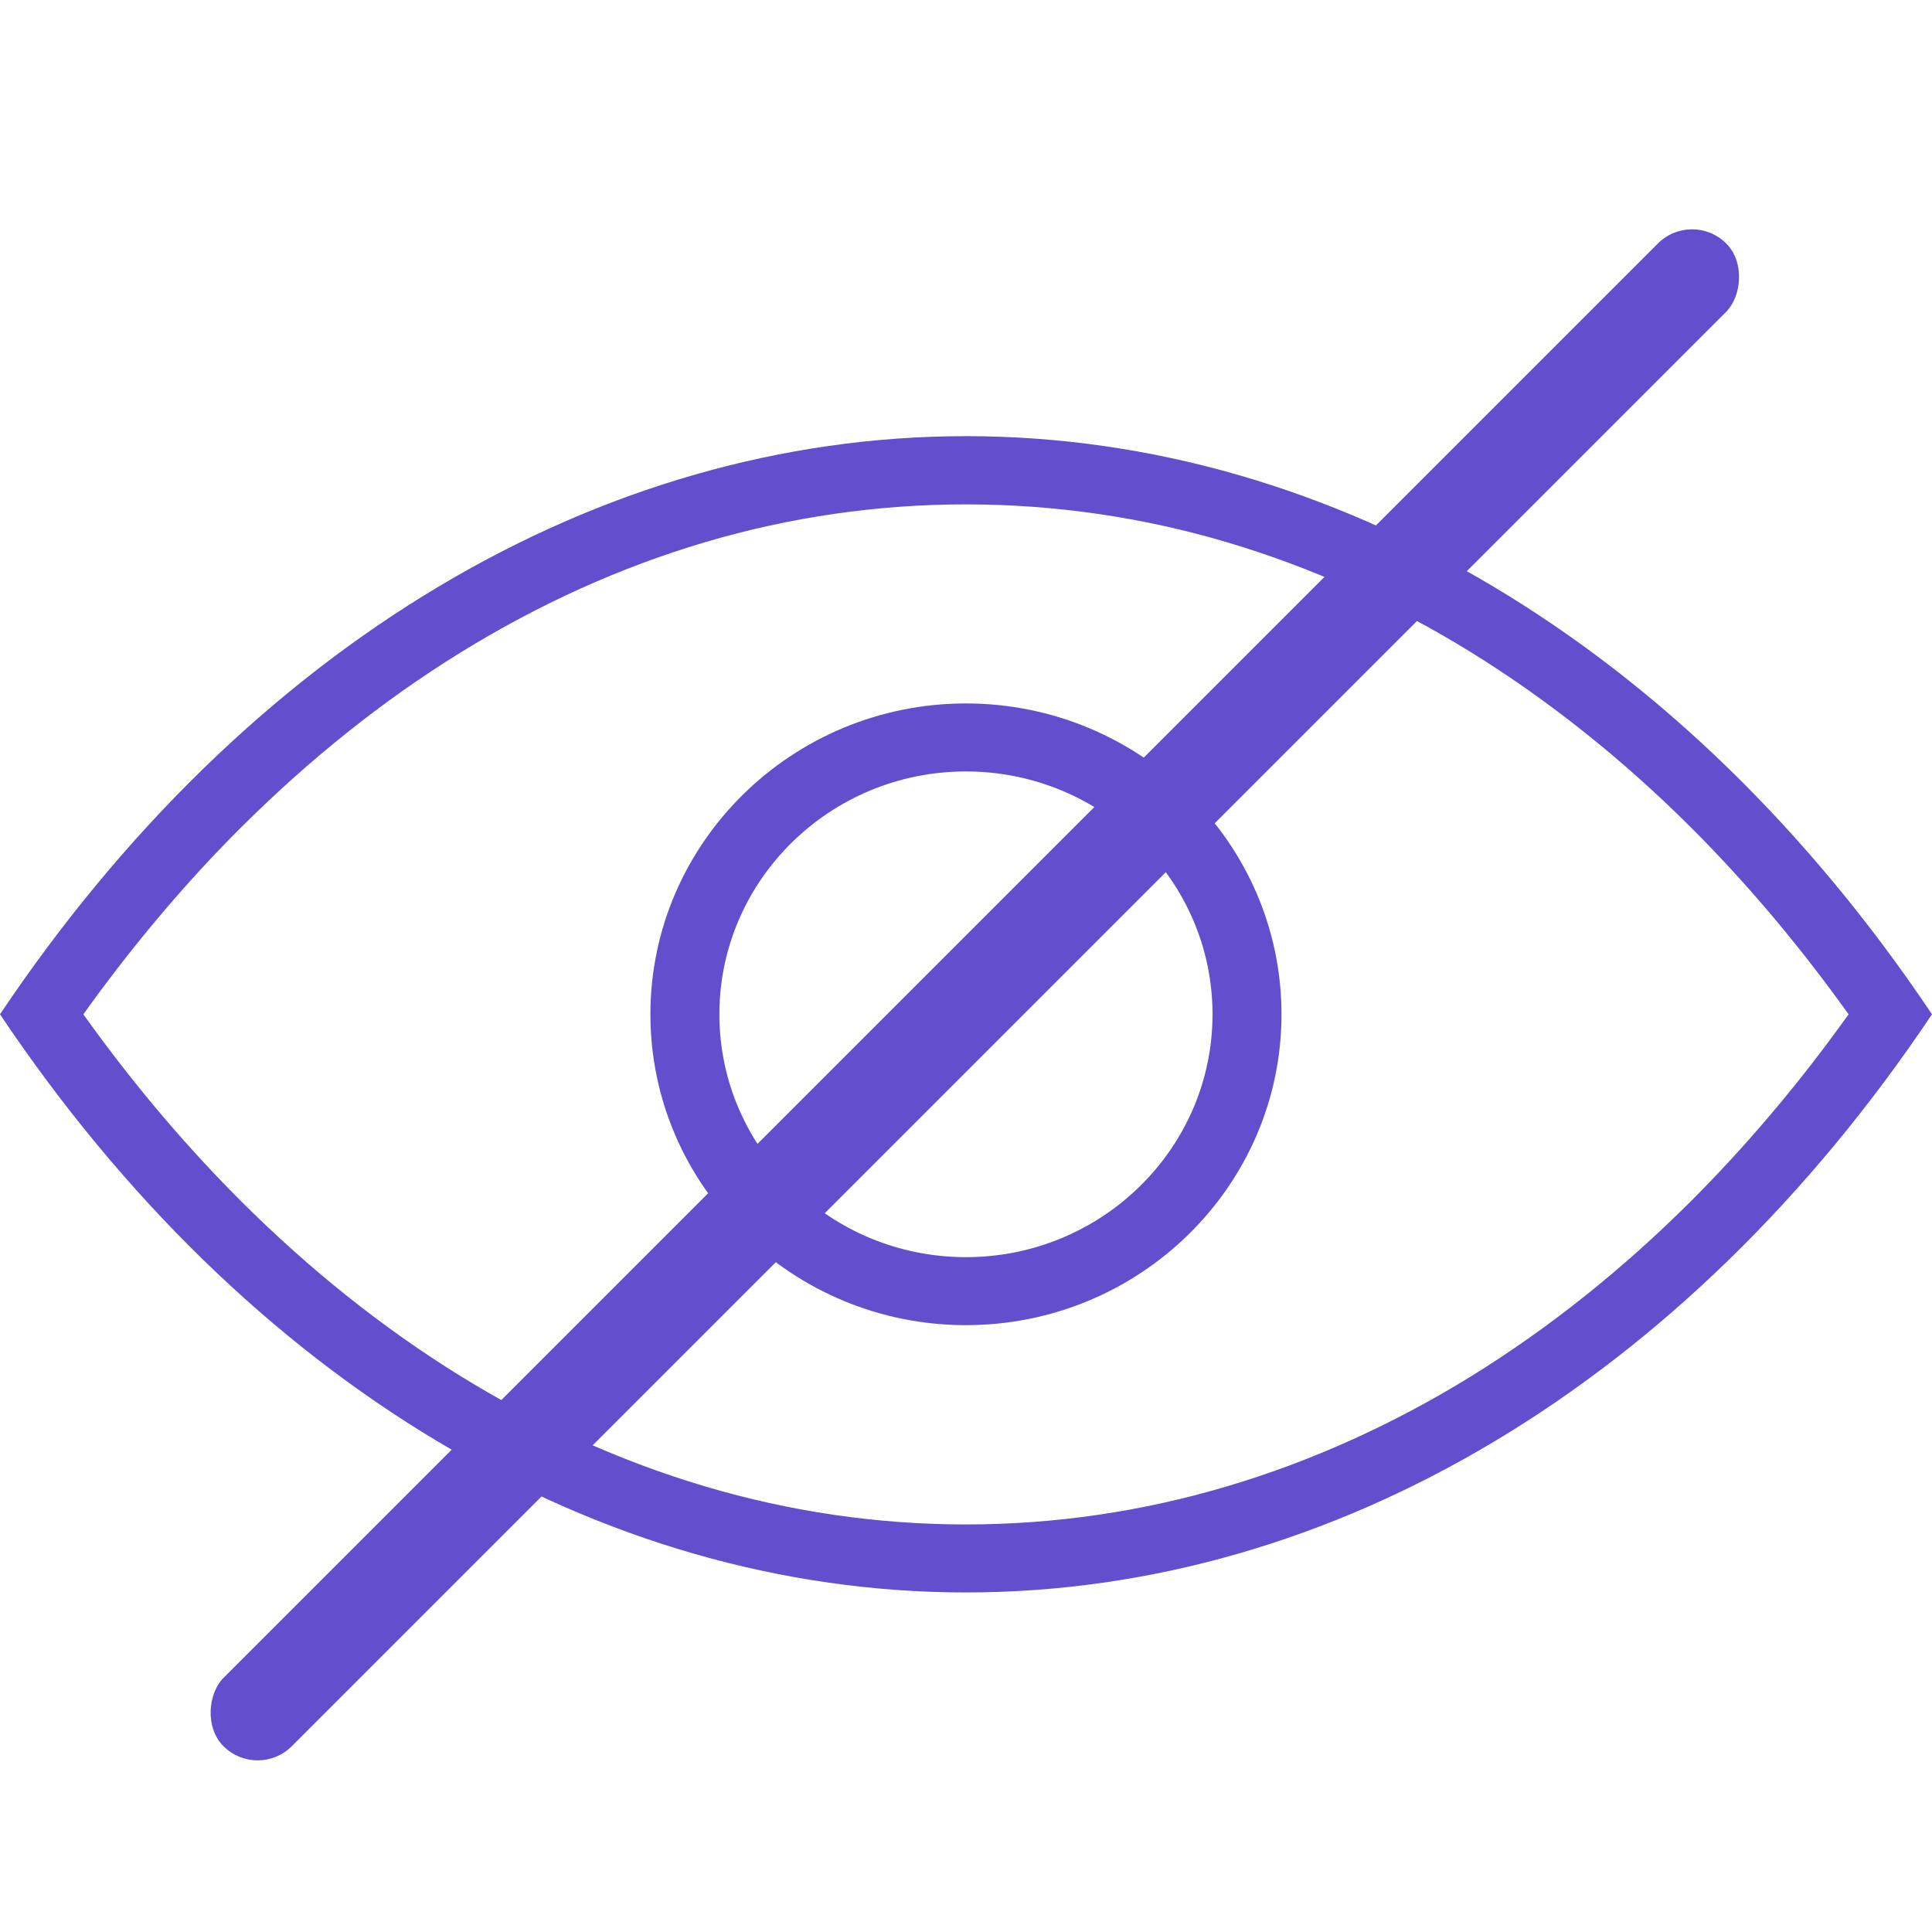 <svg width="24px" height="24px" viewBox="0 0 20 19" version="1.1" xmlns="http://www.w3.org/2000/svg">
    <g id="Ic_eye_on" stroke="none" stroke-width="1" fill="#634fcd" fill-rule="evenodd">
        <g id="noun_Eye_307639" transform="translate(0, 2)" fill="#634fcd" fill-rule="nonzero">
            <g id="Group">
                <path d="M10,2.015 C6.188,2.015 2.551,4.194 0,8 C2.551,11.806 6.188,13.985 10,13.985 C13.812,13.985 17.449,11.806 20,8 C17.449,4.194 13.812,2.015 10,2.015 Z M17.514,9.925 C16.803,10.636 16.035,11.249 15.231,11.746 C14.422,12.245 13.573,12.628 12.707,12.885 C11.825,13.148 10.914,13.281 10,13.281 C9.085,13.281 8.174,13.148 7.292,12.885 C6.427,12.628 5.578,12.245 4.769,11.746 C3.967,11.251 3.199,10.638 2.486,9.925 C1.945,9.384 1.43,8.78 0.956,8.129 L0.863,8 L0.956,7.871 C1.432,7.219 1.946,6.614 2.486,6.075 C3.201,5.361 3.968,4.748 4.769,4.254 C5.577,3.755 6.426,3.371 7.292,3.115 C9.058,2.59 10.941,2.59 12.707,3.115 C13.574,3.372 14.423,3.755 15.231,4.254 C16.033,4.751 16.801,5.362 17.514,6.075 C18.054,6.615 18.568,7.219 19.043,7.871 L19.137,8 L19.043,8.129 C18.57,8.779 18.055,9.383 17.514,9.925 Z" id="Shape"></path>
                <path d="M9.999,4.782 C8.199,4.782 6.733,6.226 6.733,8 C6.733,9.774 8.199,11.218 9.999,11.218 C11.801,11.218 13.266,9.774 13.266,8 C13.266,6.226 11.801,4.782 9.999,4.782 Z M9.999,10.514 C8.592,10.514 7.447,9.386 7.447,8 C7.447,6.614 8.592,5.486 9.999,5.486 C11.407,5.486 12.552,6.614 12.552,8 C12.552,9.386 11.407,10.514 9.999,10.514 Z" id="Shape"></path>
                <rect id="Rectangle" fill="#634fcd" transform="translate(10.071, 7.778) rotate(-315) translate(-10.071, -7.778) " x="9.6" y="-3.222" width="1" height="22" rx="0.5"></rect>
            </g>
        </g>
    </g>
</svg>